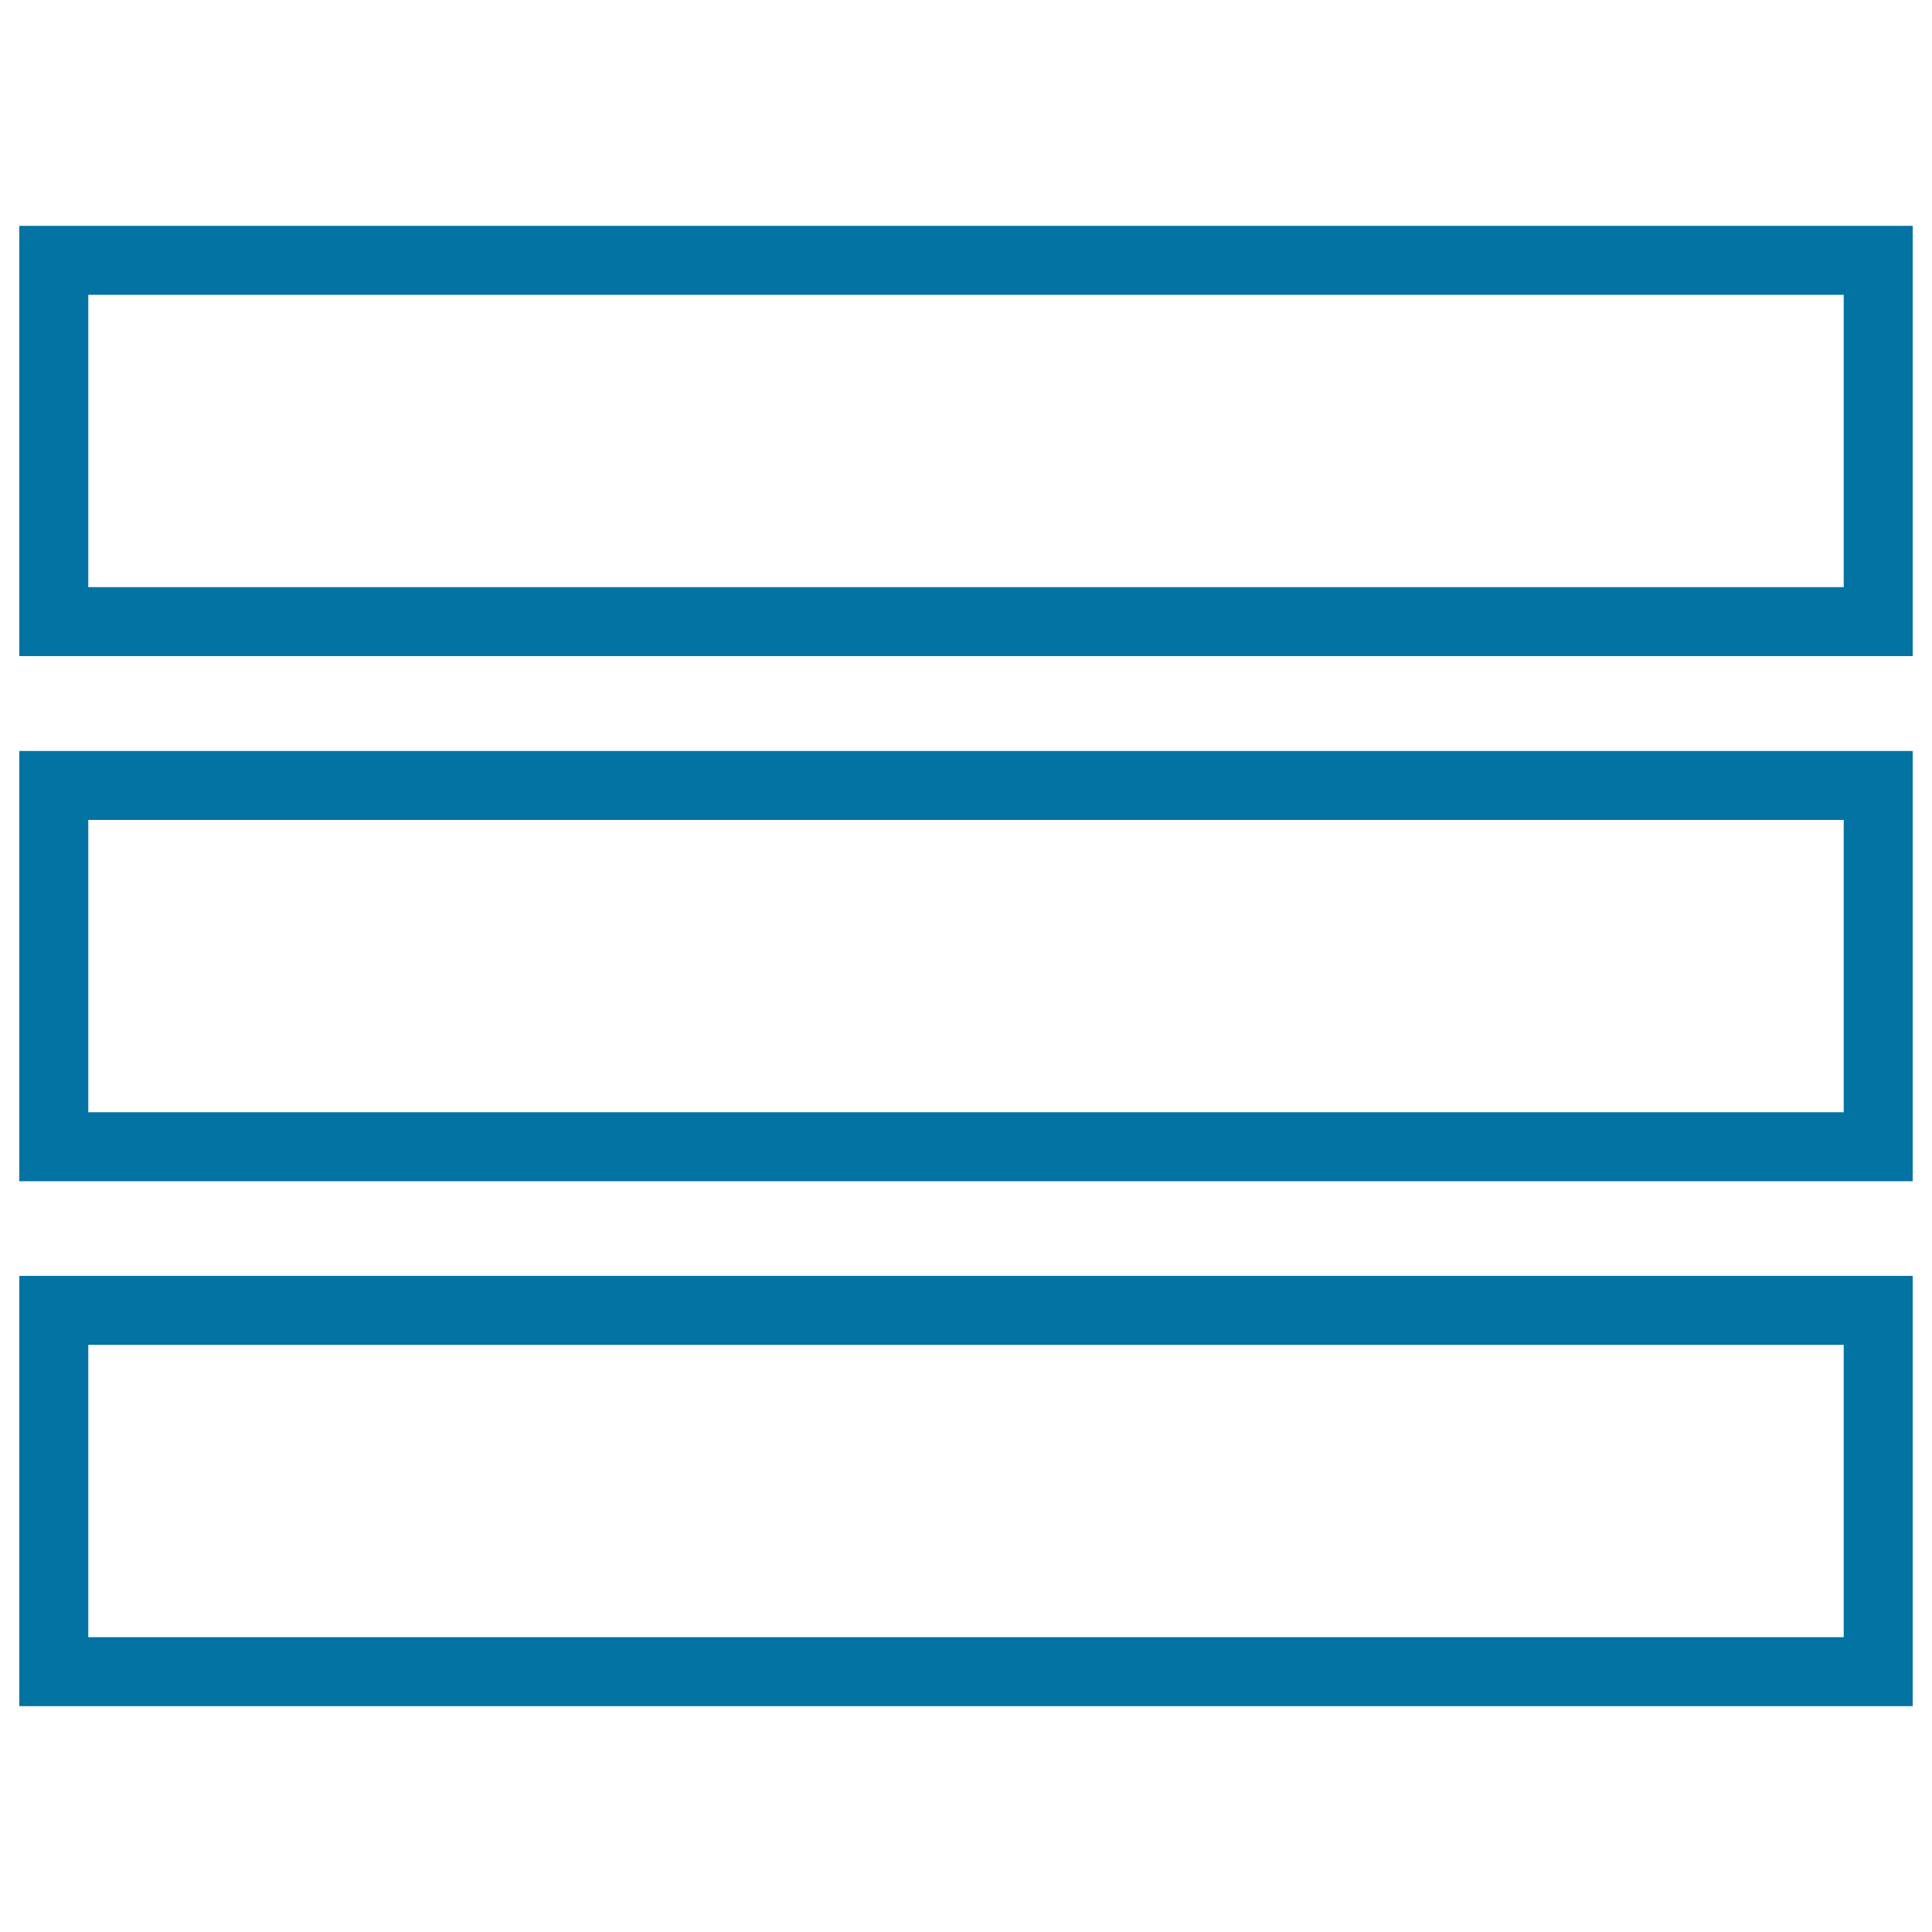 <svg xmlns="http://www.w3.org/2000/svg" viewBox="0 0 1000 1000" style="fill:#0273a2">
<title>Three Rectangles SVG icon</title>
<g><g><path d="M990,339.6H10V116.9h980V339.6z M45.7,303.9h908.6V152.6H45.7V303.9z"/></g><g><path d="M990,611.4H10V388.7h980V611.4z M45.7,575.7h908.6V424.4H45.7V575.7z"/></g><g><path d="M990,883.1H10V660.4h980V883.1z M45.7,847.4h908.6V696.1H45.7V847.4z"/></g></g>
</svg>